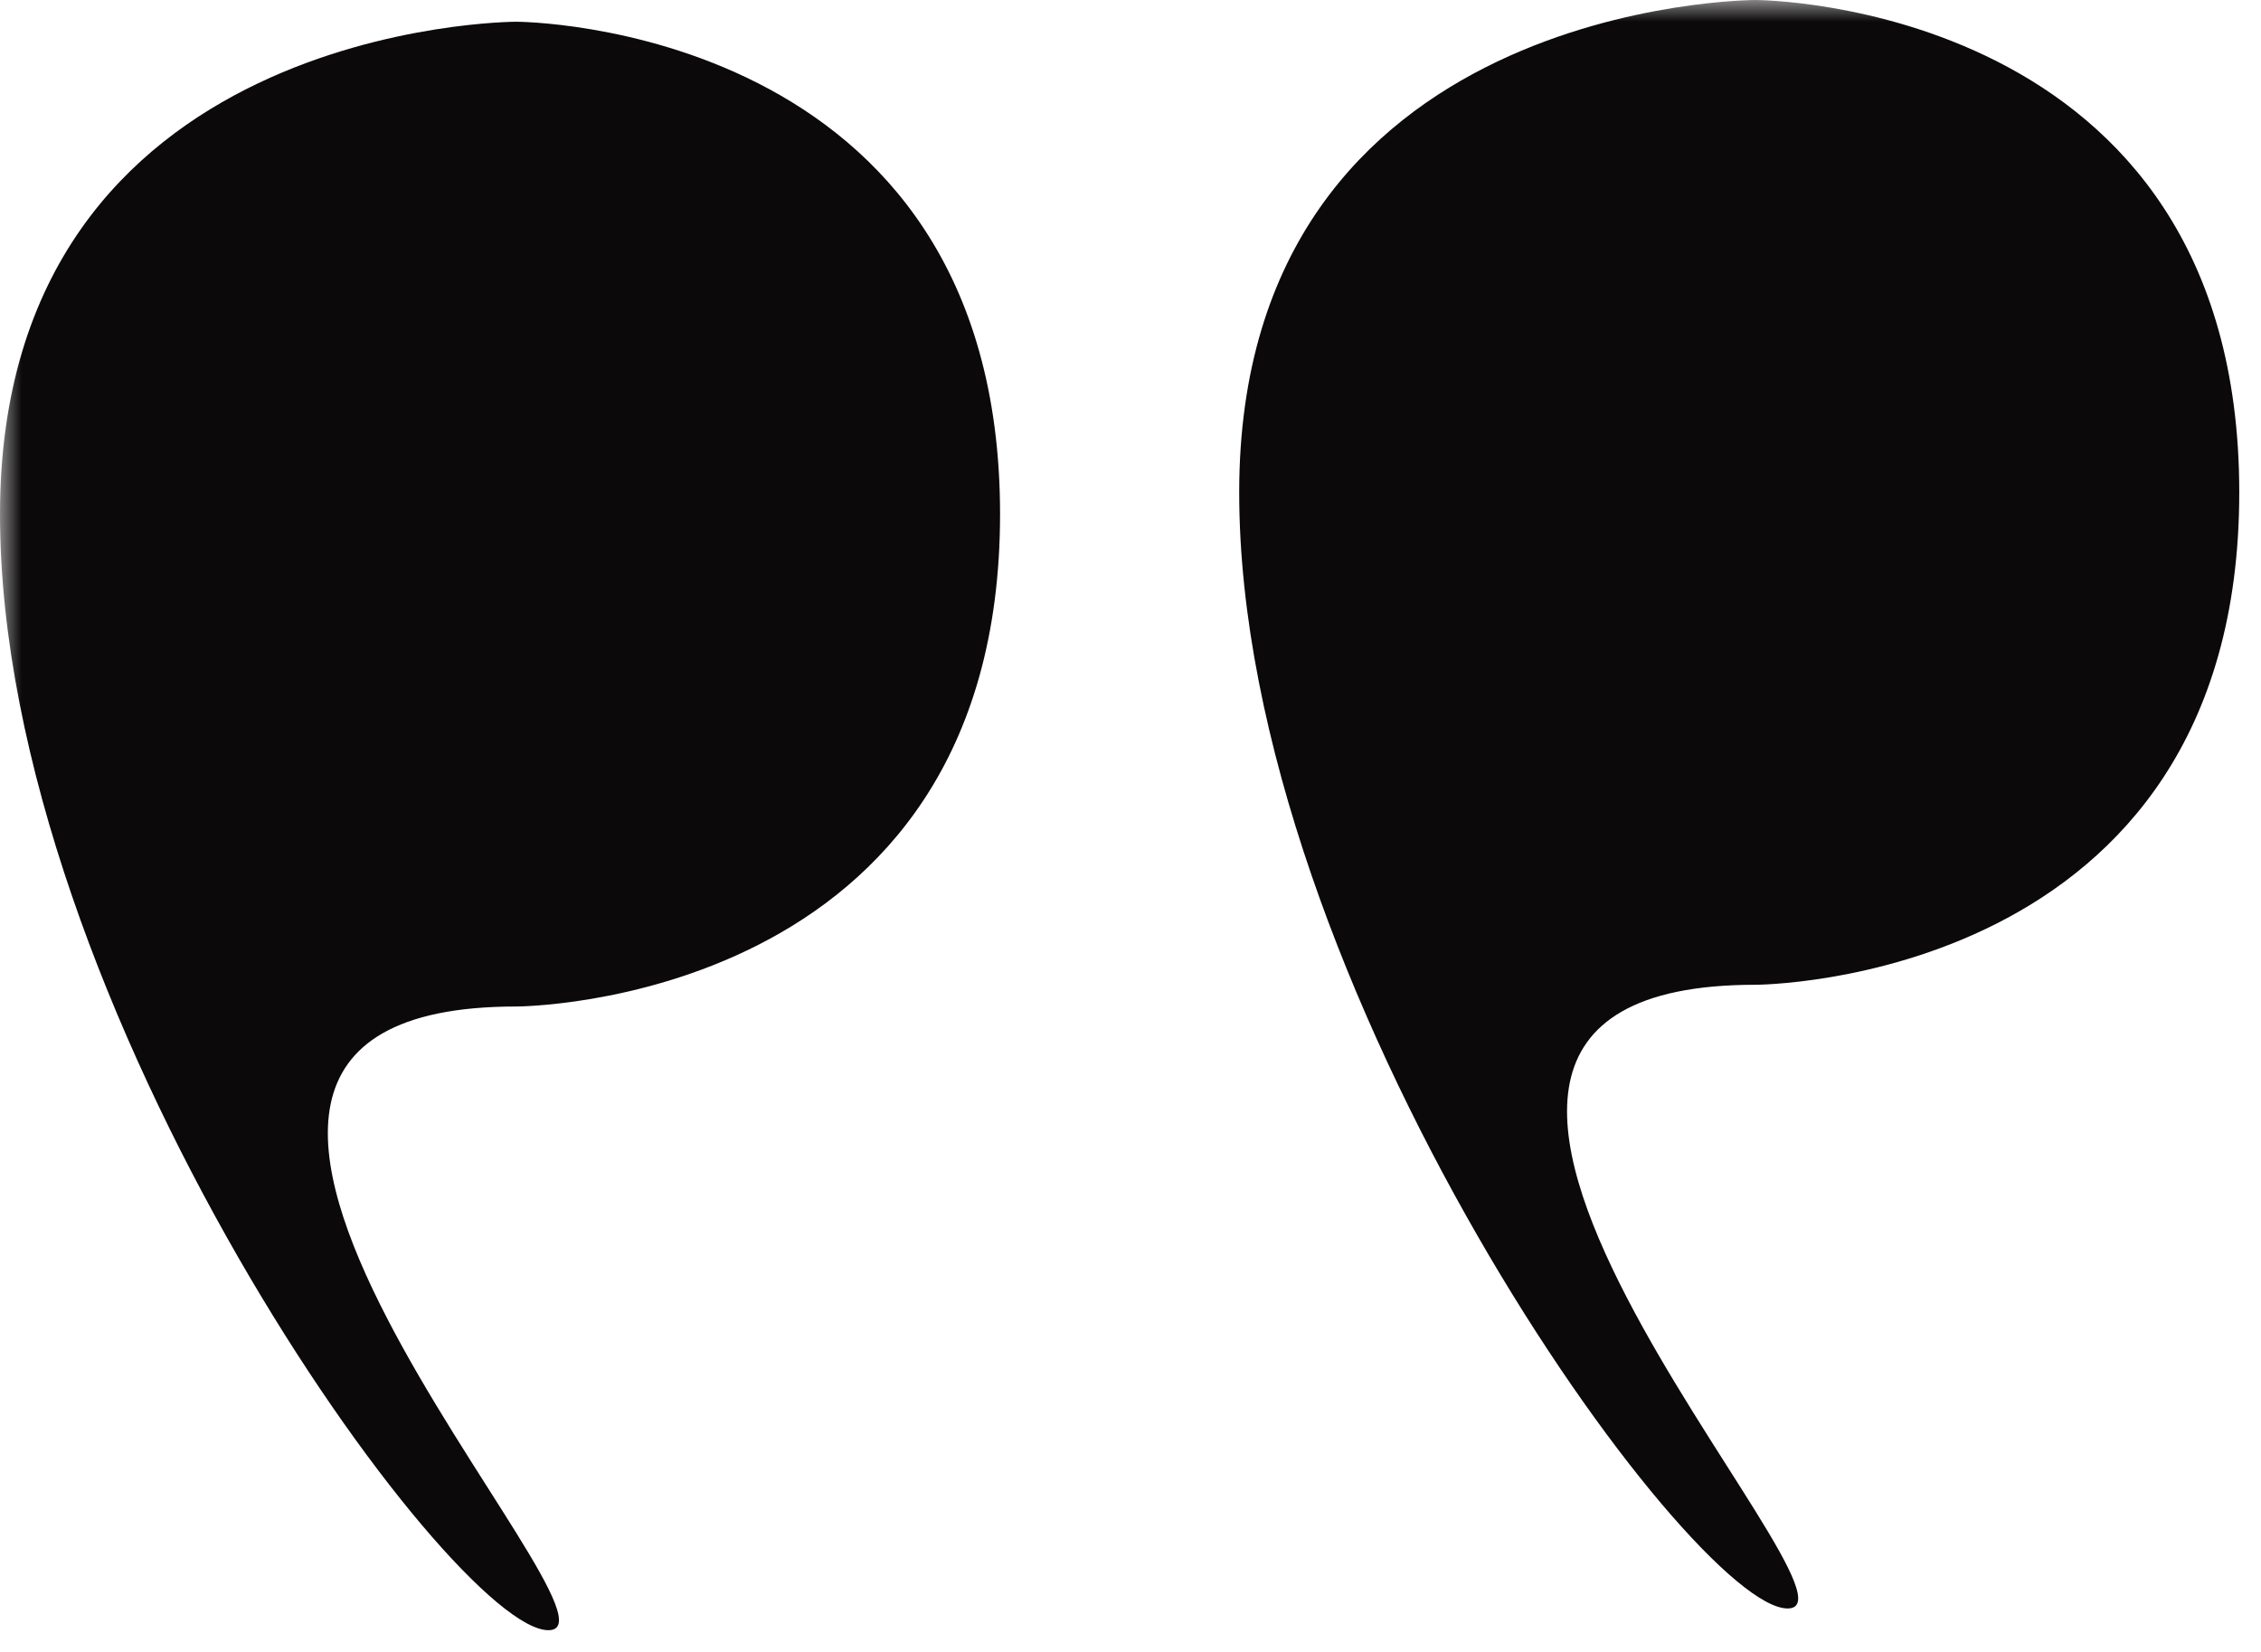 <svg width="52" height="38" viewBox="0 0 52 38" preserveAspectRatio="none" fill="none" xmlns="http://www.w3.org/2000/svg">
<g clip-path="url(#clip0_218_55)">
<mask id="mask0_218_55" style="mask-type:luminance" maskUnits="userSpaceOnUse" x="0" y="0" width="52" height="38">
<path d="M52 0H0V38H52V0Z" fill="white"/>
</mask>
<g mask="url(#mask0_218_55)">
<path fill-rule="evenodd" clip-rule="evenodd" d="M11.871 23.153C11.871 23.153 23 23.153 23 11.826C23 0.5 11.871 0.5 11.871 0.5C11.871 0.5 0 0.5 0 11.826C0 23.153 10.387 37.5 12.613 37.5C14.839 37.5 0.742 23.153 11.871 23.153ZM40.371 22.653C40.371 22.653 51.5 22.653 51.5 11.326C51.5 0 40.371 0 40.371 0C40.371 0 28.5 0 28.5 11.326C28.5 22.653 38.887 37 41.113 37C43.339 37 29.242 22.653 40.371 22.653Z" fill="#0B090A"/>
</g>
</g>
<defs>
<clipPath id="clip0_218_55">
<rect width="52" height="38" fill="white"/>
</clipPath>
</defs>
</svg>

